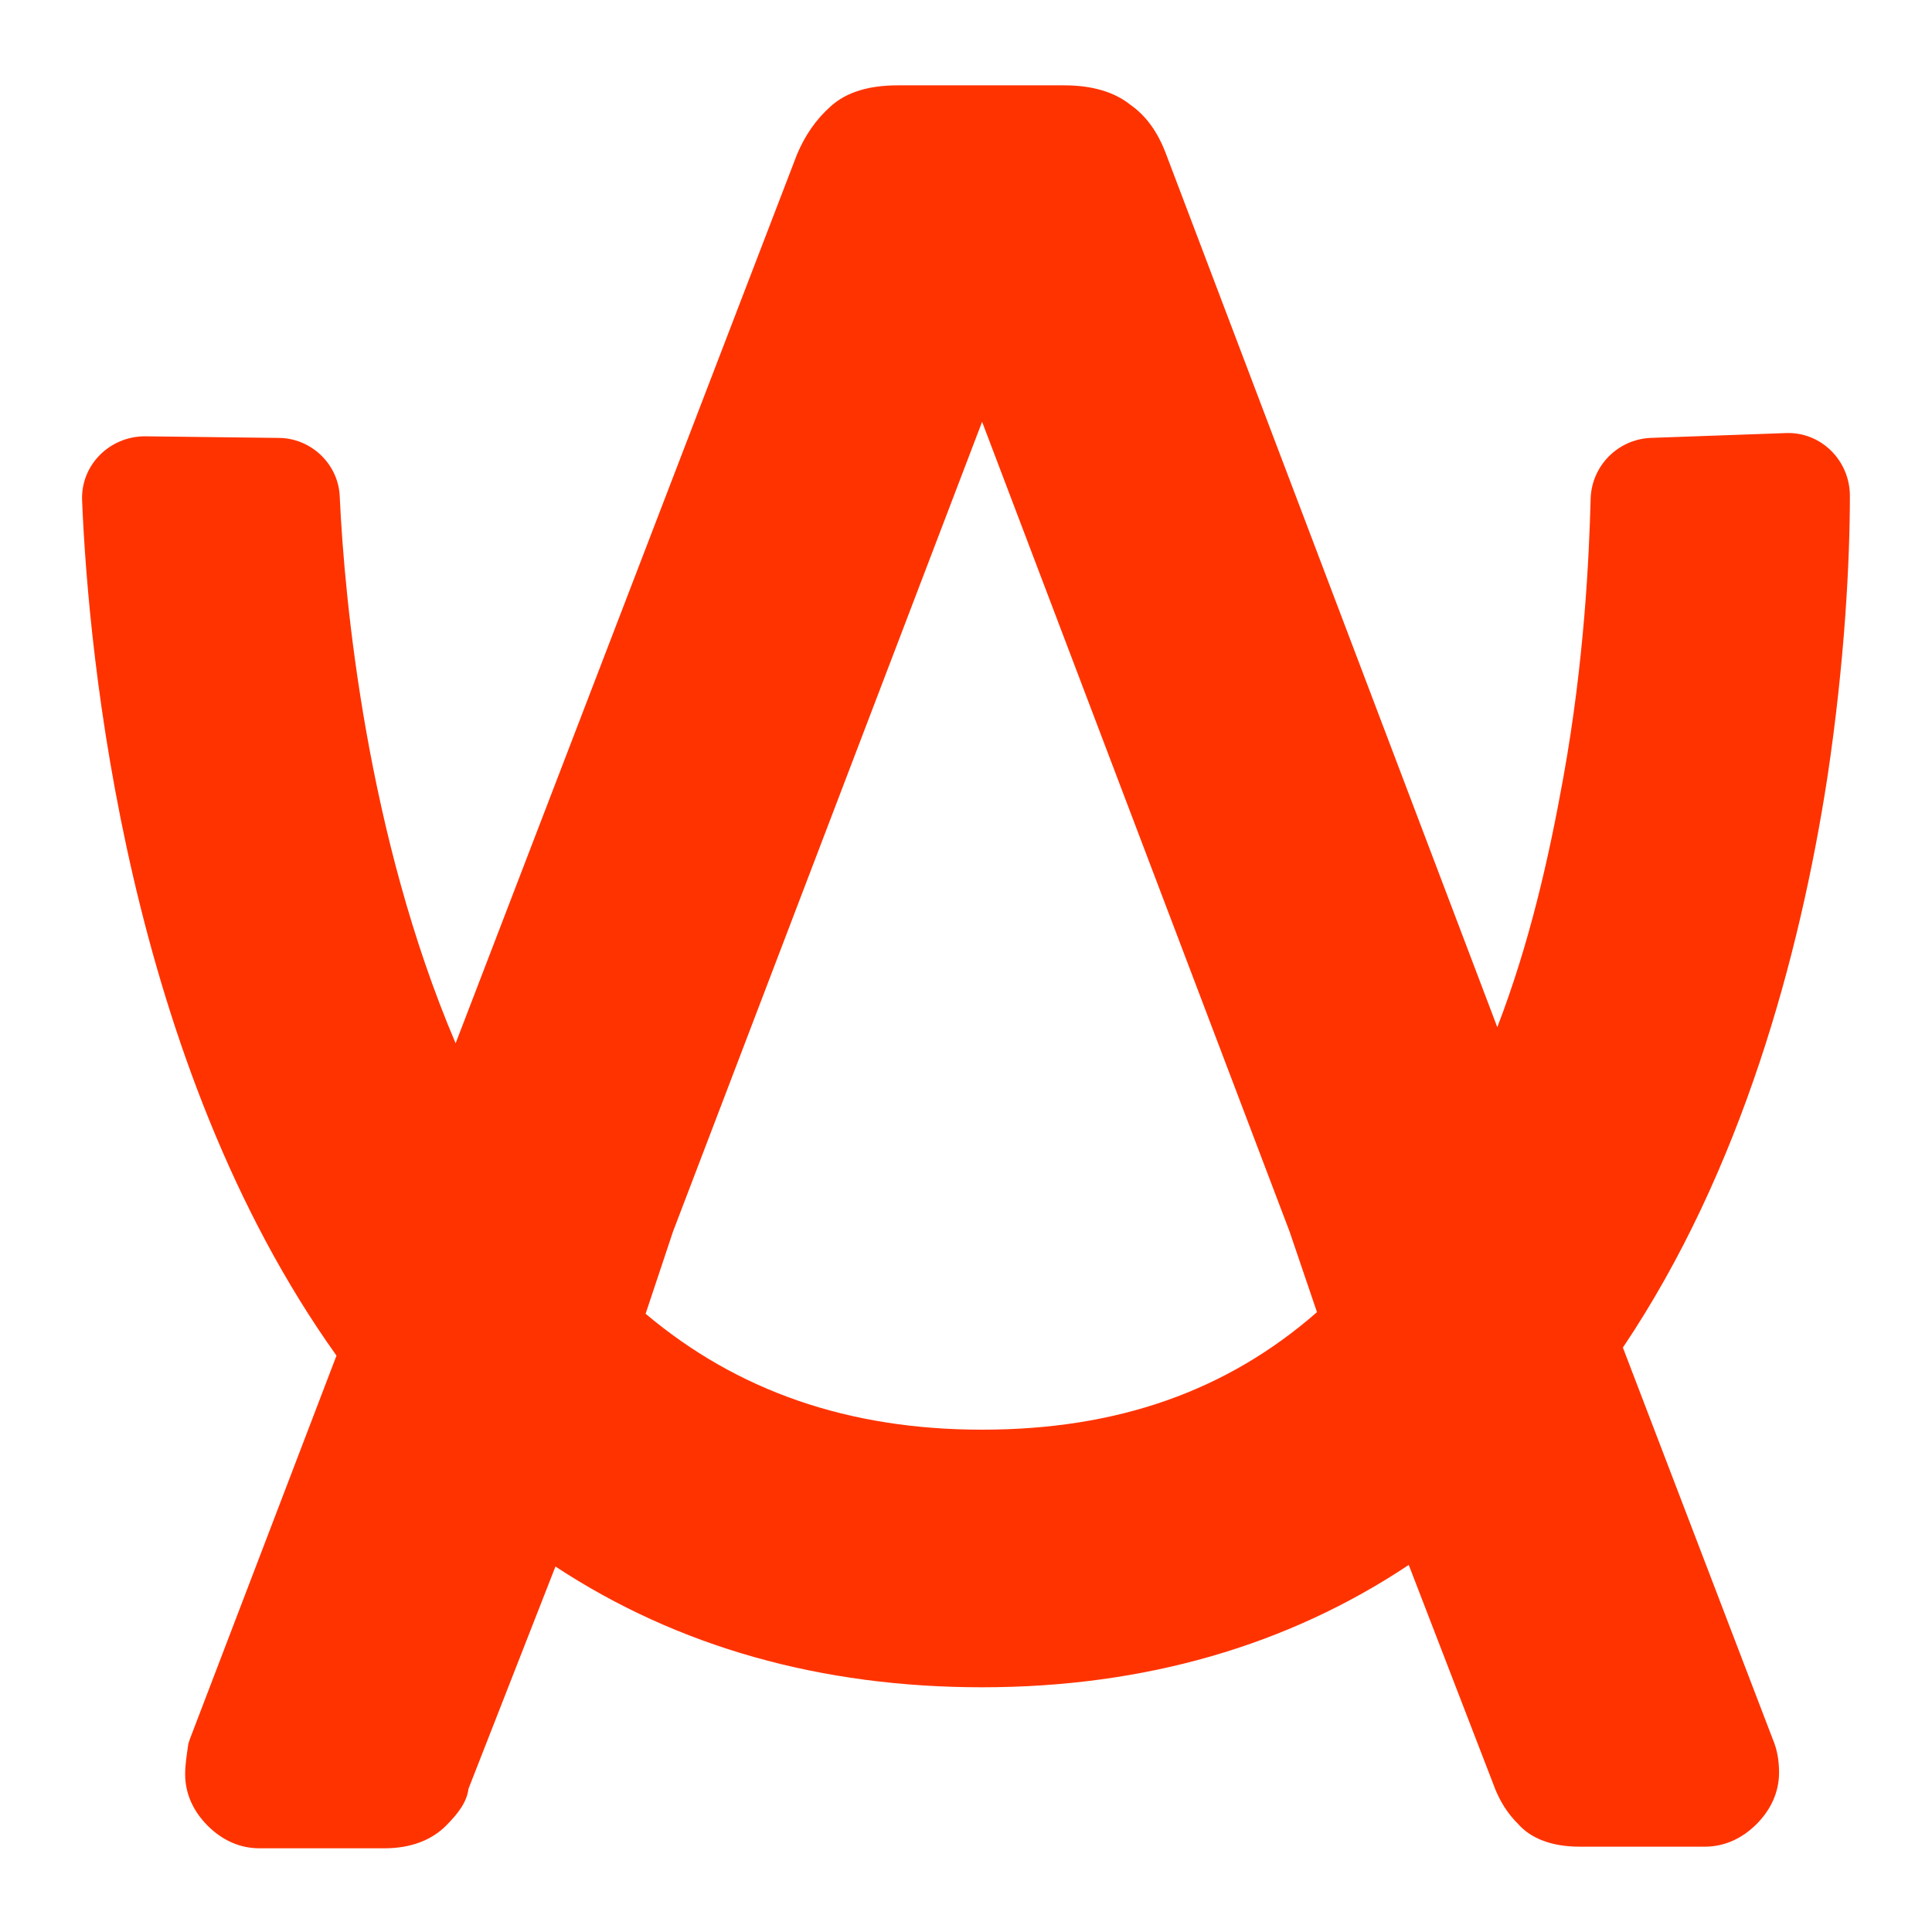 <?xml version="1.0" encoding="utf-8"?>
<!-- Generator: Adobe Illustrator 25.2.3, SVG Export Plug-In . SVG Version: 6.00 Build 0)  -->
<svg version="1.1" id="Слой_1" xmlns="http://www.w3.org/2000/svg" xmlns:xlink="http://www.w3.org/1999/xlink" x="0px" y="0px"
	 viewBox="0 0 120 120" style="enable-background:new 0 0 120 120;" xml:space="preserve">
<style type="text/css">
	.st0{fill:#FF3300;}
</style>
<path class="st0" d="M114.9,30.8c0-2.2-1.8-4-4-3.9l-8.4,0.3c-2,0.1-3.6,1.7-3.7,3.7c-0.1,3.8-0.4,10.2-1.7,17.4
	c-0.9,5-2.1,10.3-4.1,15.5L72.4,9.5c-0.5-1.3-1.2-2.3-2.2-3c-1-0.8-2.4-1.2-4.1-1.2H55.8c-1.8,0-3.2,0.4-4.2,1.3
	c-0.9,0.8-1.6,1.8-2.1,3L28.3,64.8c-5.5-12.9-6.9-27.4-7.2-34c-0.1-2-1.8-3.6-3.8-3.6L9,27.1c-2.2,0-4,1.8-3.9,4
	c0.4,9.7,2.8,34.9,15.8,53.1L11.8,108l-0.1,0.3c-0.1,0.7-0.2,1.3-0.2,1.9c0,1.2,0.5,2.3,1.4,3.2c0.9,0.9,2,1.4,3.2,1.4h7.8
	c1.6,0,2.9-0.5,3.8-1.4c0.8-0.8,1.3-1.5,1.4-2.3l5.4-13.8c7.6,5,16.5,7.5,26.5,7.5c10.1,0,19-2.6,26.5-7.6l5.4,14
	c0.3,0.7,0.7,1.4,1.4,2.1c0.8,0.9,2.1,1.4,3.8,1.4h7.8c1.2,0,2.3-0.5,3.2-1.4c0.9-0.9,1.4-2,1.4-3.2c0-0.7-0.1-1.4-0.4-2.1
	l-9.3-24.3c7.4-11,11-24.4,12.7-35.4C114.6,41,114.9,34.7,114.9,30.8z M61,88.8c-8.3,0-15.2-2.4-20.9-7.2l1.7-5.1L61,26.2l19.1,50.3
	l1.7,5C76.2,86.4,69.4,88.8,61,88.8z"/>
</svg>

